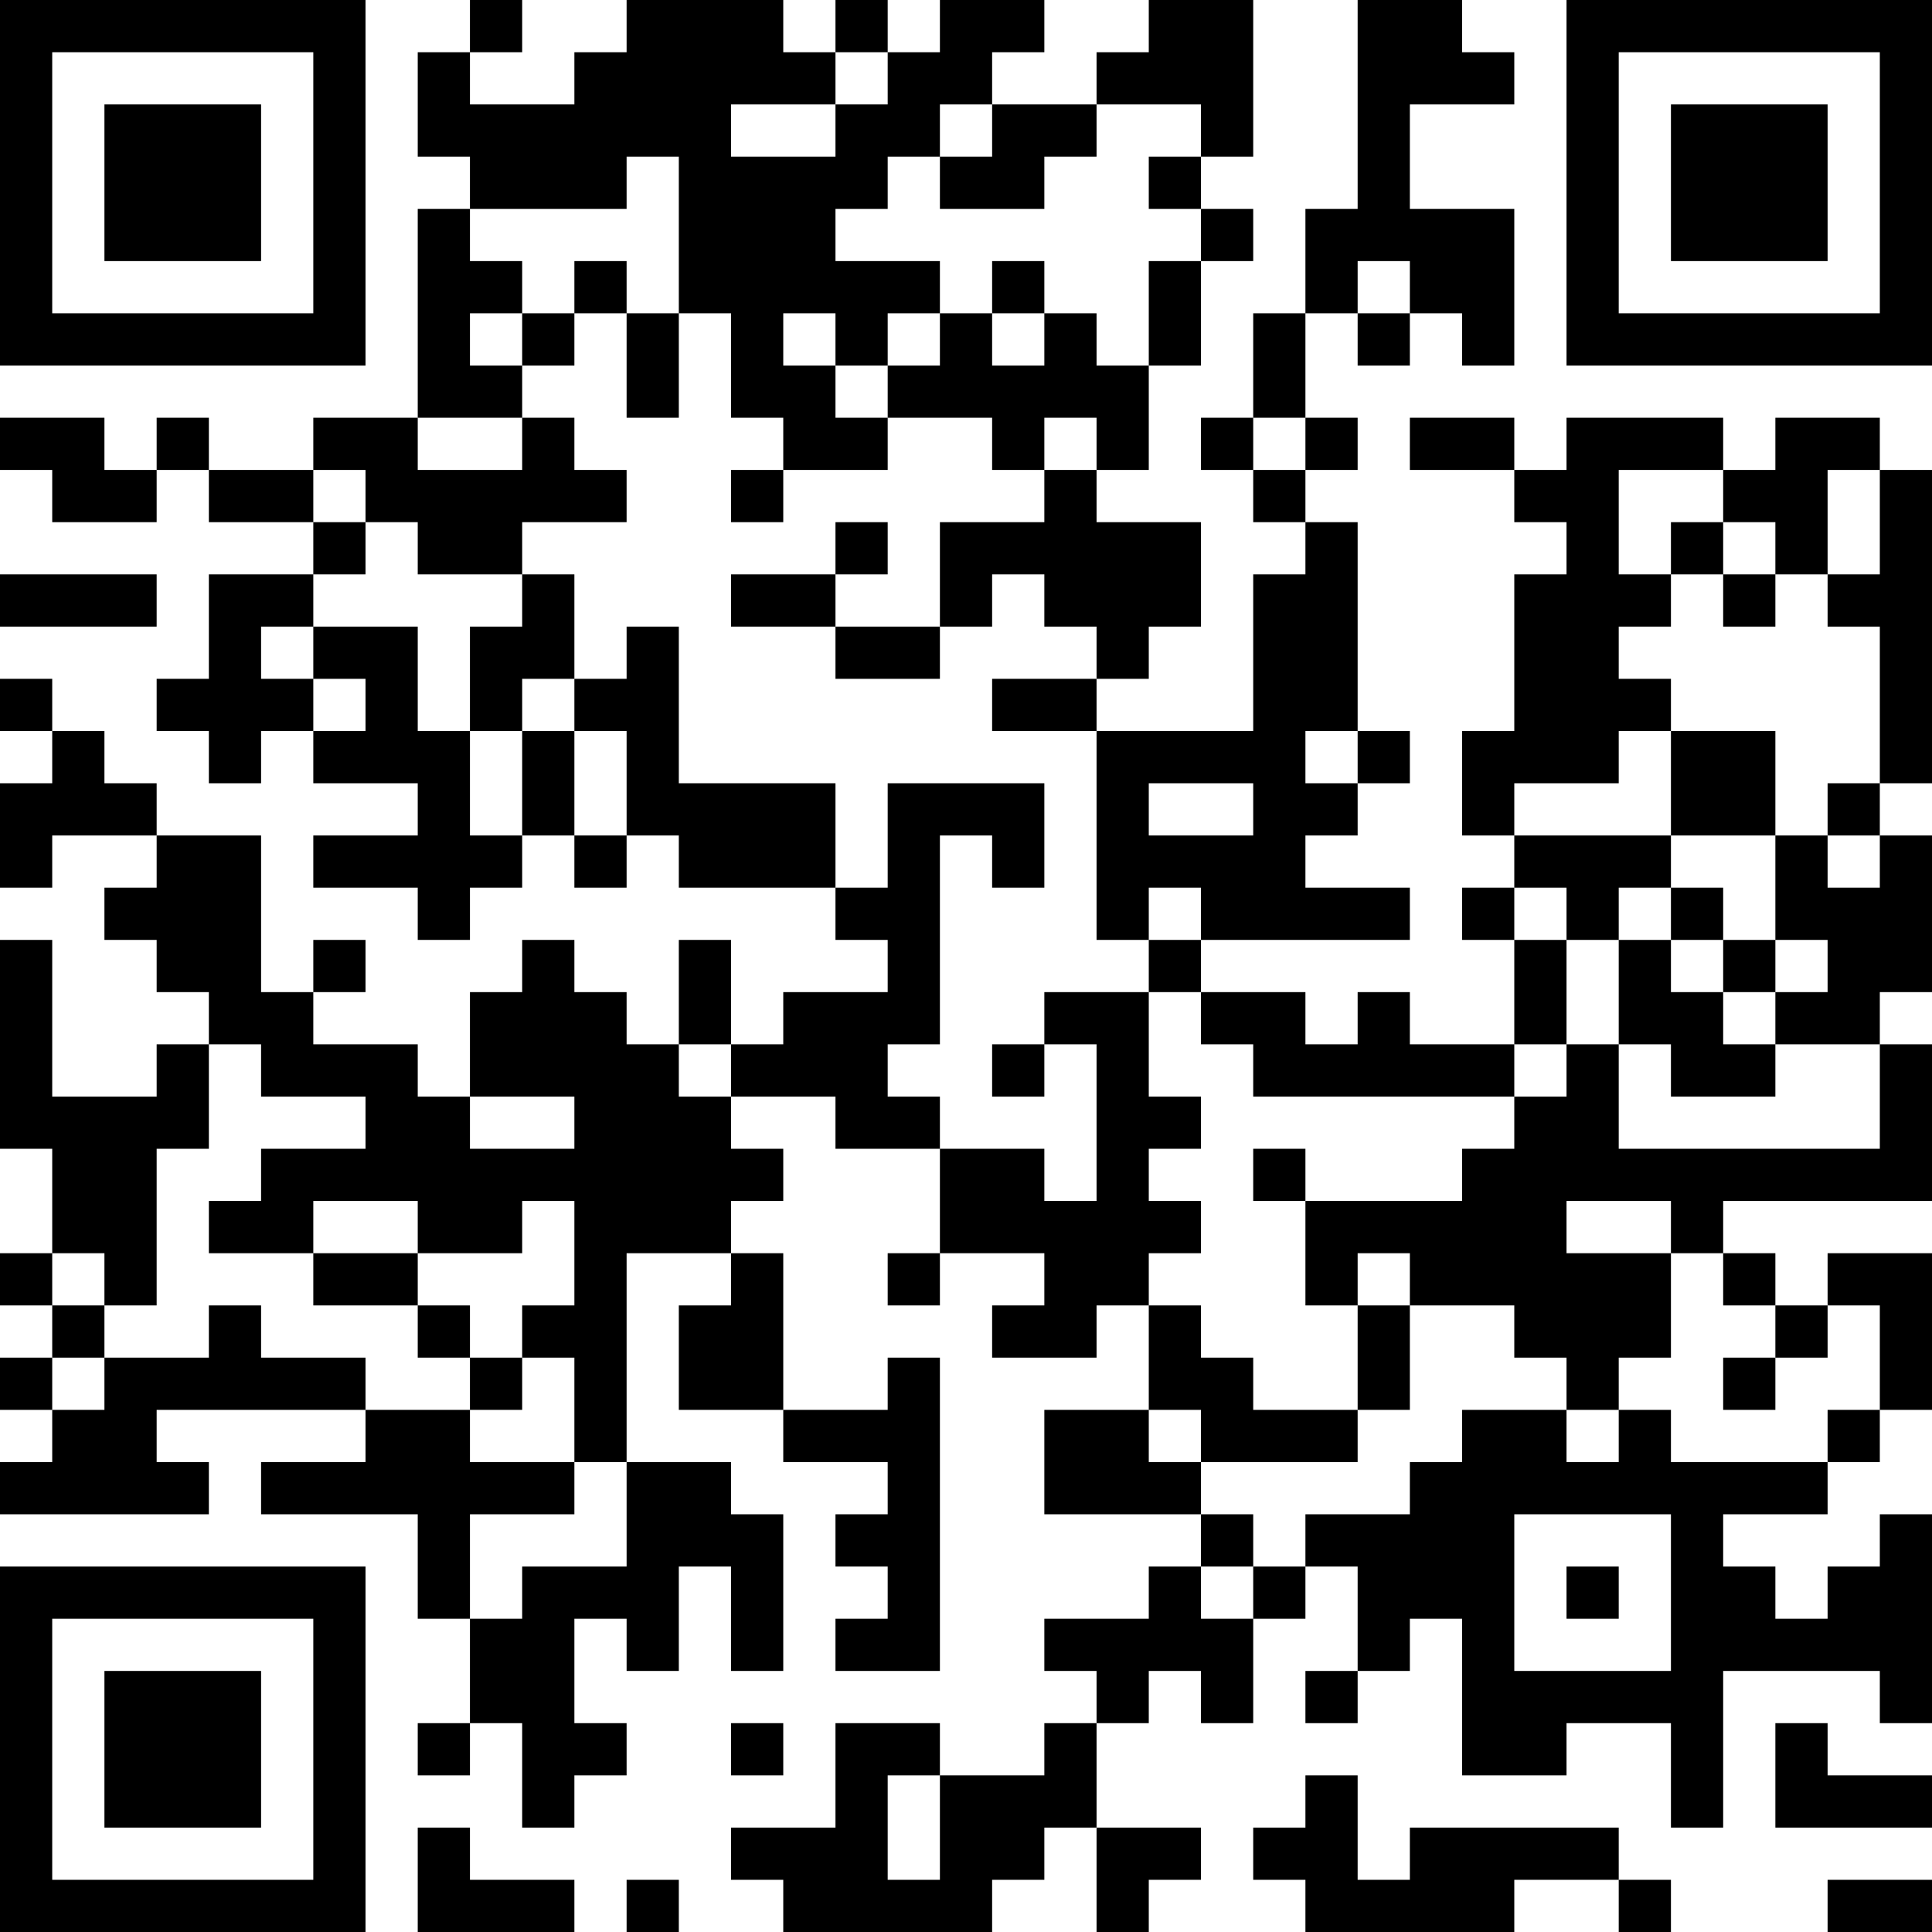 <?xml version="1.0" encoding="UTF-8"?>
<svg xmlns="http://www.w3.org/2000/svg" version="1.1" width="400" height="400" viewBox="0 0 400 400"><rect x="0" y="0" width="400" height="400" fill="#ffffff"/><g transform="scale(10.811)"><g transform="translate(0,0)"><path fill-rule="evenodd" d="M9 0L9 1L8 1L8 3L9 3L9 4L8 4L8 8L6 8L6 9L4 9L4 8L3 8L3 9L2 9L2 8L0 8L0 9L1 9L1 10L3 10L3 9L4 9L4 10L6 10L6 11L4 11L4 13L3 13L3 14L4 14L4 15L5 15L5 14L6 14L6 15L8 15L8 16L6 16L6 17L8 17L8 18L9 18L9 17L10 17L10 16L11 16L11 17L12 17L12 16L13 16L13 17L16 17L16 18L17 18L17 19L15 19L15 20L14 20L14 18L13 18L13 20L12 20L12 19L11 19L11 18L10 18L10 19L9 19L9 21L8 21L8 20L6 20L6 19L7 19L7 18L6 18L6 19L5 19L5 16L3 16L3 15L2 15L2 14L1 14L1 13L0 13L0 14L1 14L1 15L0 15L0 17L1 17L1 16L3 16L3 17L2 17L2 18L3 18L3 19L4 19L4 20L3 20L3 21L1 21L1 18L0 18L0 22L1 22L1 24L0 24L0 25L1 25L1 26L0 26L0 27L1 27L1 28L0 28L0 29L4 29L4 28L3 28L3 27L7 27L7 28L5 28L5 29L8 29L8 31L9 31L9 33L8 33L8 34L9 34L9 33L10 33L10 35L11 35L11 34L12 34L12 33L11 33L11 31L12 31L12 32L13 32L13 30L14 30L14 32L15 32L15 29L14 29L14 28L12 28L12 24L14 24L14 25L13 25L13 27L15 27L15 28L17 28L17 29L16 29L16 30L17 30L17 31L16 31L16 32L18 32L18 26L17 26L17 27L15 27L15 24L14 24L14 23L15 23L15 22L14 22L14 21L16 21L16 22L18 22L18 24L17 24L17 25L18 25L18 24L20 24L20 25L19 25L19 26L21 26L21 25L22 25L22 27L20 27L20 29L23 29L23 30L22 30L22 31L20 31L20 32L21 32L21 33L20 33L20 34L18 34L18 33L16 33L16 35L14 35L14 36L15 36L15 37L19 37L19 36L20 36L20 35L21 35L21 37L22 37L22 36L23 36L23 35L21 35L21 33L22 33L22 32L23 32L23 33L24 33L24 31L25 31L25 30L26 30L26 32L25 32L25 33L26 33L26 32L27 32L27 31L28 31L28 34L30 34L30 33L32 33L32 35L33 35L33 32L36 32L36 33L37 33L37 29L36 29L36 30L35 30L35 31L34 31L34 30L33 30L33 29L35 29L35 28L36 28L36 27L37 27L37 24L35 24L35 25L34 25L34 24L33 24L33 23L37 23L37 20L36 20L36 19L37 19L37 16L36 16L36 15L37 15L37 9L36 9L36 8L34 8L34 9L33 9L33 8L30 8L30 9L29 9L29 8L27 8L27 9L29 9L29 10L30 10L30 11L29 11L29 14L28 14L28 16L29 16L29 17L28 17L28 18L29 18L29 20L27 20L27 19L26 19L26 20L25 20L25 19L23 19L23 18L27 18L27 17L25 17L25 16L26 16L26 15L27 15L27 14L26 14L26 10L25 10L25 9L26 9L26 8L25 8L25 6L26 6L26 7L27 7L27 6L28 6L28 7L29 7L29 4L27 4L27 2L29 2L29 1L28 1L28 0L26 0L26 4L25 4L25 6L24 6L24 8L23 8L23 9L24 9L24 10L25 10L25 11L24 11L24 14L21 14L21 13L22 13L22 12L23 12L23 10L21 10L21 9L22 9L22 7L23 7L23 5L24 5L24 4L23 4L23 3L24 3L24 0L22 0L22 1L21 1L21 2L19 2L19 1L20 1L20 0L18 0L18 1L17 1L17 0L16 0L16 1L15 1L15 0L12 0L12 1L11 1L11 2L9 2L9 1L10 1L10 0ZM16 1L16 2L14 2L14 3L16 3L16 2L17 2L17 1ZM18 2L18 3L17 3L17 4L16 4L16 5L18 5L18 6L17 6L17 7L16 7L16 6L15 6L15 7L16 7L16 8L17 8L17 9L15 9L15 8L14 8L14 6L13 6L13 3L12 3L12 4L9 4L9 5L10 5L10 6L9 6L9 7L10 7L10 8L8 8L8 9L10 9L10 8L11 8L11 9L12 9L12 10L10 10L10 11L8 11L8 10L7 10L7 9L6 9L6 10L7 10L7 11L6 11L6 12L5 12L5 13L6 13L6 14L7 14L7 13L6 13L6 12L8 12L8 14L9 14L9 16L10 16L10 14L11 14L11 16L12 16L12 14L11 14L11 13L12 13L12 12L13 12L13 15L16 15L16 17L17 17L17 15L20 15L20 17L19 17L19 16L18 16L18 20L17 20L17 21L18 21L18 22L20 22L20 23L21 23L21 20L20 20L20 19L22 19L22 21L23 21L23 22L22 22L22 23L23 23L23 24L22 24L22 25L23 25L23 26L24 26L24 27L26 27L26 28L23 28L23 27L22 27L22 28L23 28L23 29L24 29L24 30L23 30L23 31L24 31L24 30L25 30L25 29L27 29L27 28L28 28L28 27L30 27L30 28L31 28L31 27L32 27L32 28L35 28L35 27L36 27L36 25L35 25L35 26L34 26L34 25L33 25L33 24L32 24L32 23L30 23L30 24L32 24L32 26L31 26L31 27L30 27L30 26L29 26L29 25L27 25L27 24L26 24L26 25L25 25L25 23L28 23L28 22L29 22L29 21L30 21L30 20L31 20L31 22L36 22L36 20L34 20L34 19L35 19L35 18L34 18L34 16L35 16L35 17L36 17L36 16L35 16L35 15L36 15L36 12L35 12L35 11L36 11L36 9L35 9L35 11L34 11L34 10L33 10L33 9L31 9L31 11L32 11L32 12L31 12L31 13L32 13L32 14L31 14L31 15L29 15L29 16L32 16L32 17L31 17L31 18L30 18L30 17L29 17L29 18L30 18L30 20L29 20L29 21L24 21L24 20L23 20L23 19L22 19L22 18L23 18L23 17L22 17L22 18L21 18L21 14L19 14L19 13L21 13L21 12L20 12L20 11L19 11L19 12L18 12L18 10L20 10L20 9L21 9L21 8L20 8L20 9L19 9L19 8L17 8L17 7L18 7L18 6L19 6L19 7L20 7L20 6L21 6L21 7L22 7L22 5L23 5L23 4L22 4L22 3L23 3L23 2L21 2L21 3L20 3L20 4L18 4L18 3L19 3L19 2ZM11 5L11 6L10 6L10 7L11 7L11 6L12 6L12 8L13 8L13 6L12 6L12 5ZM19 5L19 6L20 6L20 5ZM26 5L26 6L27 6L27 5ZM24 8L24 9L25 9L25 8ZM14 9L14 10L15 10L15 9ZM16 10L16 11L14 11L14 12L16 12L16 13L18 13L18 12L16 12L16 11L17 11L17 10ZM32 10L32 11L33 11L33 12L34 12L34 11L33 11L33 10ZM0 11L0 12L3 12L3 11ZM10 11L10 12L9 12L9 14L10 14L10 13L11 13L11 11ZM25 14L25 15L26 15L26 14ZM32 14L32 16L34 16L34 14ZM22 15L22 16L24 16L24 15ZM32 17L32 18L31 18L31 20L32 20L32 21L34 21L34 20L33 20L33 19L34 19L34 18L33 18L33 17ZM32 18L32 19L33 19L33 18ZM4 20L4 22L3 22L3 25L2 25L2 24L1 24L1 25L2 25L2 26L1 26L1 27L2 27L2 26L4 26L4 25L5 25L5 26L7 26L7 27L9 27L9 28L11 28L11 29L9 29L9 31L10 31L10 30L12 30L12 28L11 28L11 26L10 26L10 25L11 25L11 23L10 23L10 24L8 24L8 23L6 23L6 24L4 24L4 23L5 23L5 22L7 22L7 21L5 21L5 20ZM13 20L13 21L14 21L14 20ZM19 20L19 21L20 21L20 20ZM9 21L9 22L11 22L11 21ZM24 22L24 23L25 23L25 22ZM6 24L6 25L8 25L8 26L9 26L9 27L10 27L10 26L9 26L9 25L8 25L8 24ZM26 25L26 27L27 27L27 25ZM33 26L33 27L34 27L34 26ZM29 29L29 32L32 32L32 29ZM30 30L30 31L31 31L31 30ZM14 33L14 34L15 34L15 33ZM34 33L34 35L37 35L37 34L35 34L35 33ZM17 34L17 36L18 36L18 34ZM25 34L25 35L24 35L24 36L25 36L25 37L29 37L29 36L31 36L31 37L32 37L32 36L31 36L31 35L27 35L27 36L26 36L26 34ZM8 35L8 37L11 37L11 36L9 36L9 35ZM12 36L12 37L13 37L13 36ZM35 36L35 37L37 37L37 36ZM0 0L0 7L7 7L7 0ZM1 1L1 6L6 6L6 1ZM2 2L2 5L5 5L5 2ZM30 0L30 7L37 7L37 0ZM31 1L31 6L36 6L36 1ZM32 2L32 5L35 5L35 2ZM0 30L0 37L7 37L7 30ZM1 31L1 36L6 36L6 31ZM2 32L2 35L5 35L5 32Z" fill="#000000"/></g></g></svg>

